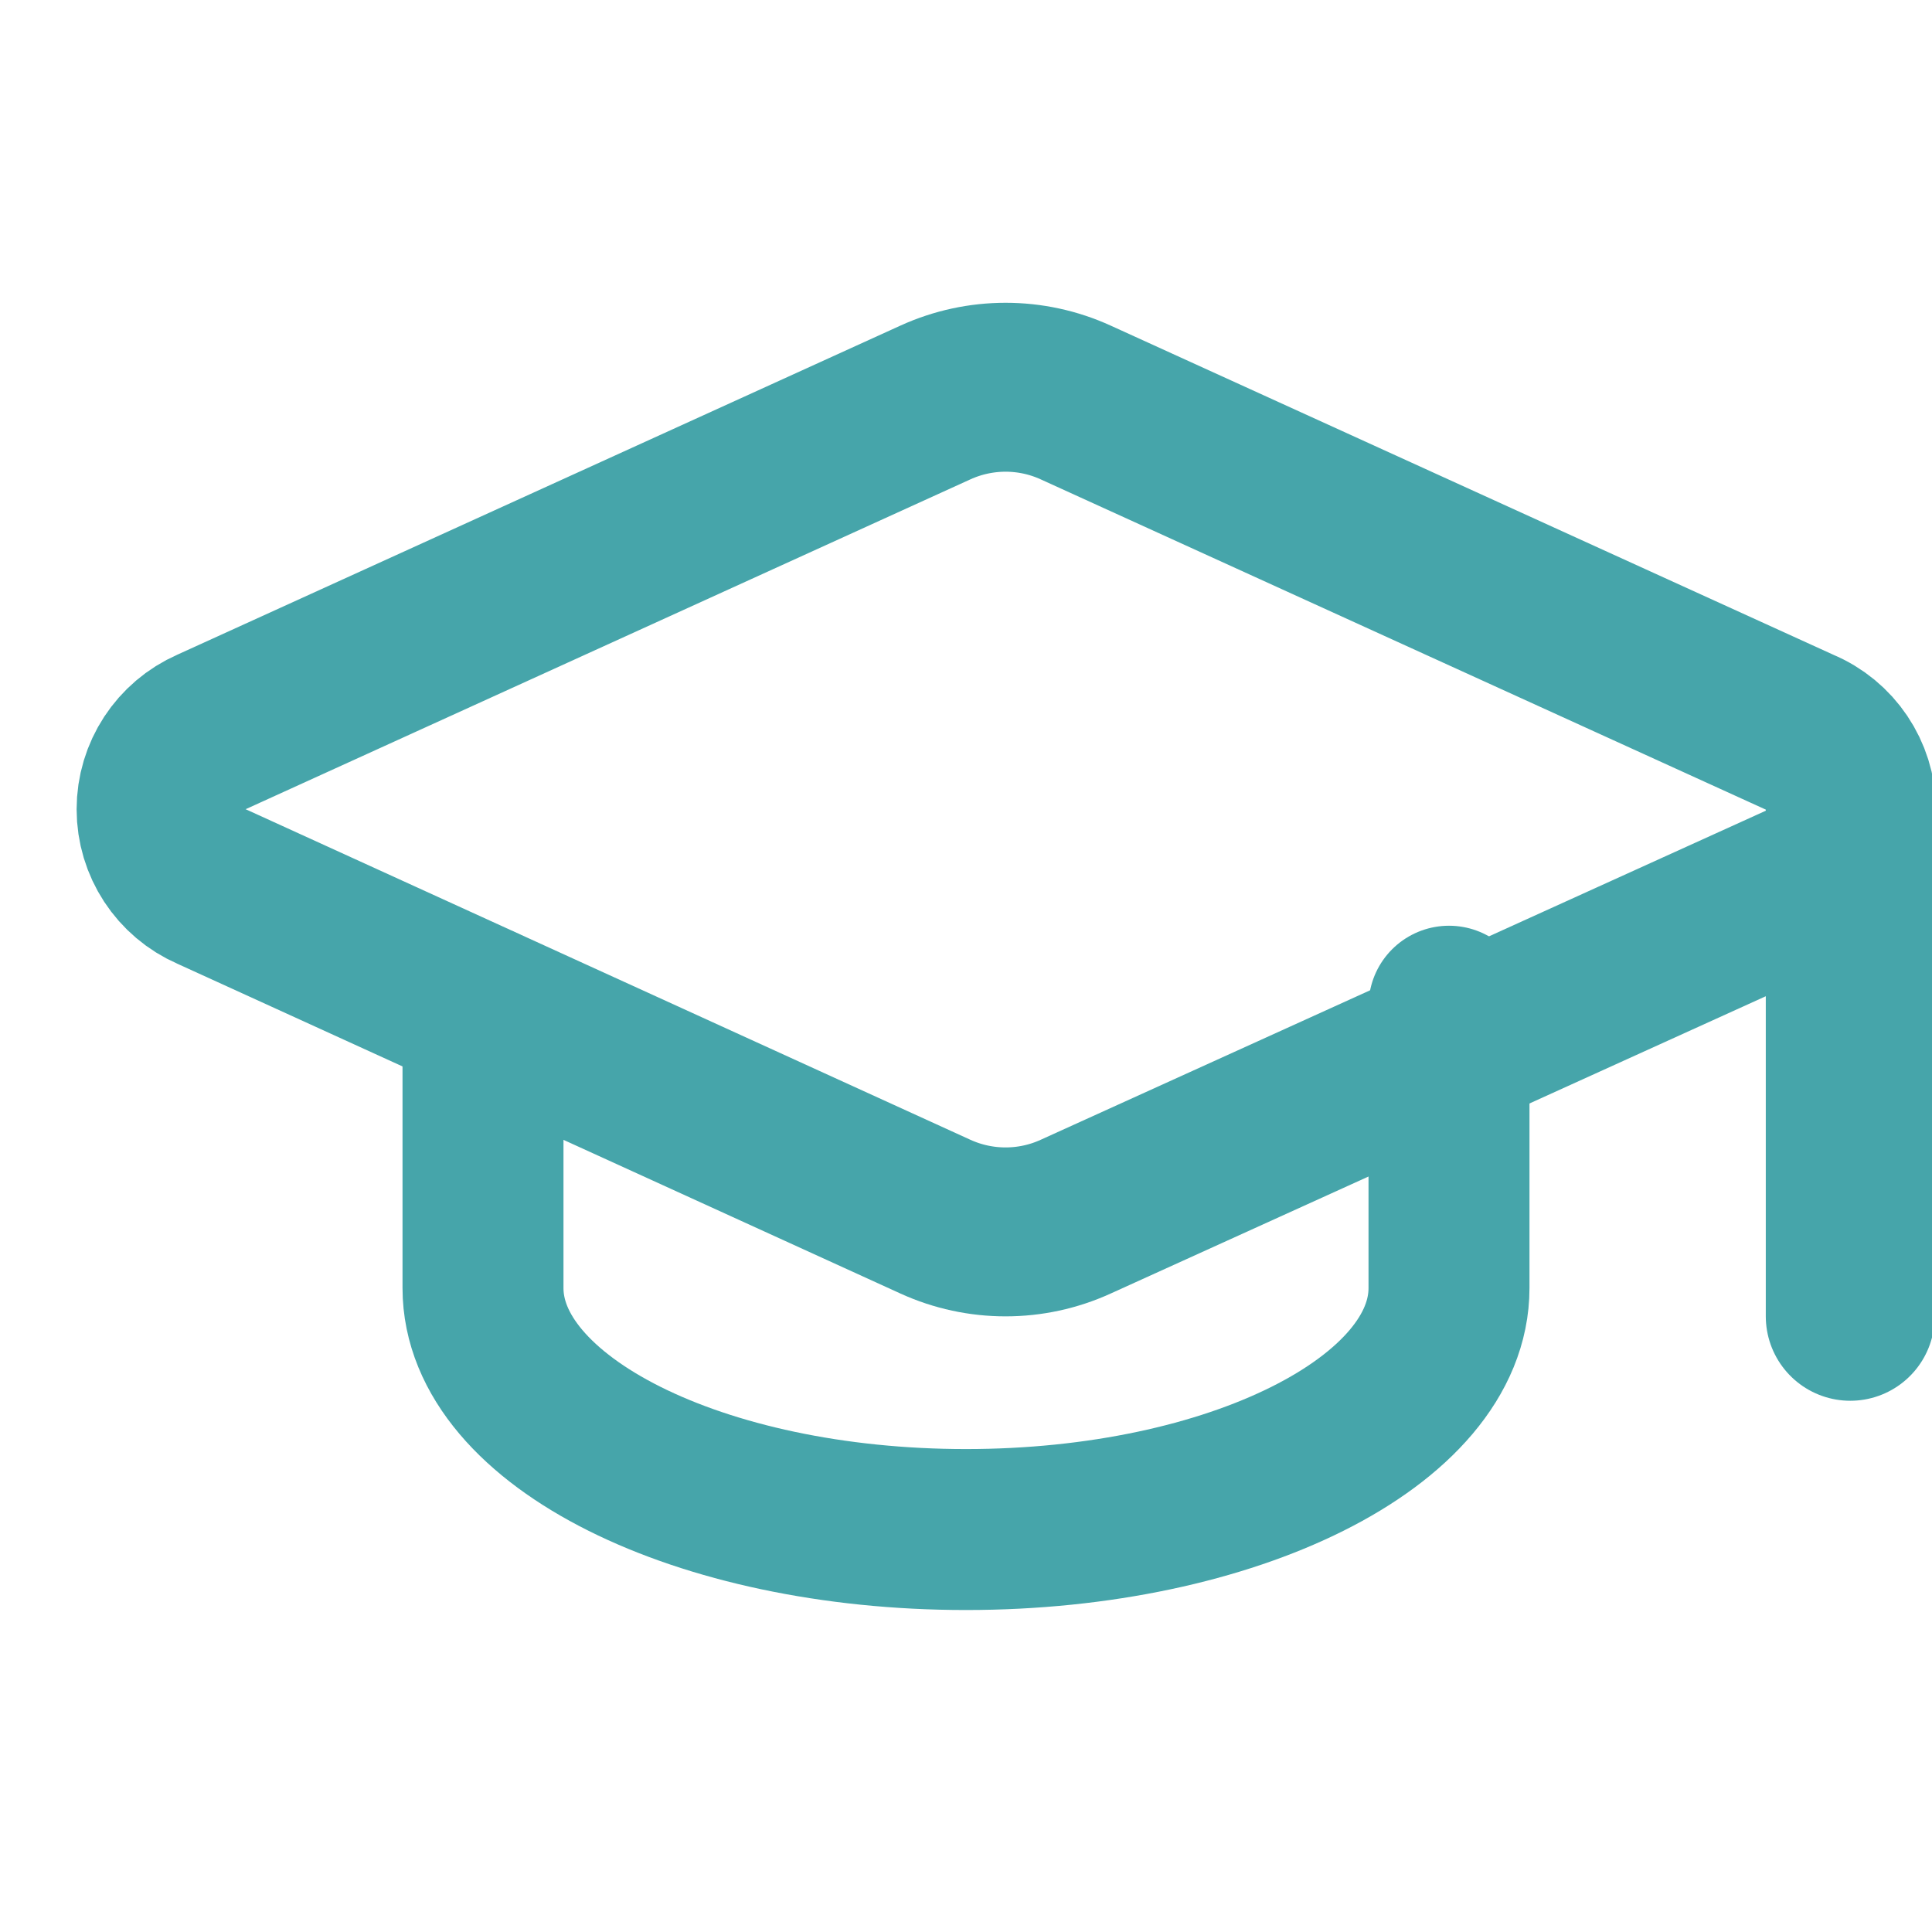 <svg width="16" height="16" viewBox="0 0 16 16" fill="none" xmlns="http://www.w3.org/2000/svg">
<g clip-path="url(#clip0_97_24083)">
<path d="M15.323 6.705V10.901M14.917 7.349C15.173 7.237 15.337 6.982 15.334 6.702C15.331 6.423 15.162 6.171 14.904 6.064L8.908 3.333C8.54 3.165 8.116 3.165 7.747 3.333L1.753 6.061C1.498 6.173 1.334 6.424 1.334 6.702C1.334 6.98 1.498 7.231 1.753 7.342L7.747 10.076C8.116 10.244 8.54 10.244 8.908 10.076L14.917 7.349Z" stroke="#46A5AA" stroke-width="1.399" stroke-linecap="round" stroke-linejoin="round"/>
<path d="M4 8.333V10.667C4 11.771 5.791 12.667 8 12.667C10.209 12.667 12 11.771 12 10.667V8.333" stroke="#46A5AA" stroke-width="1.333" stroke-linecap="round" stroke-linejoin="round"/>
</g>
<defs>
<clipPath id="clip0_97_24083">
<rect width="16" height="16" fill="white"/>
</clipPath>
</defs>
</svg>
